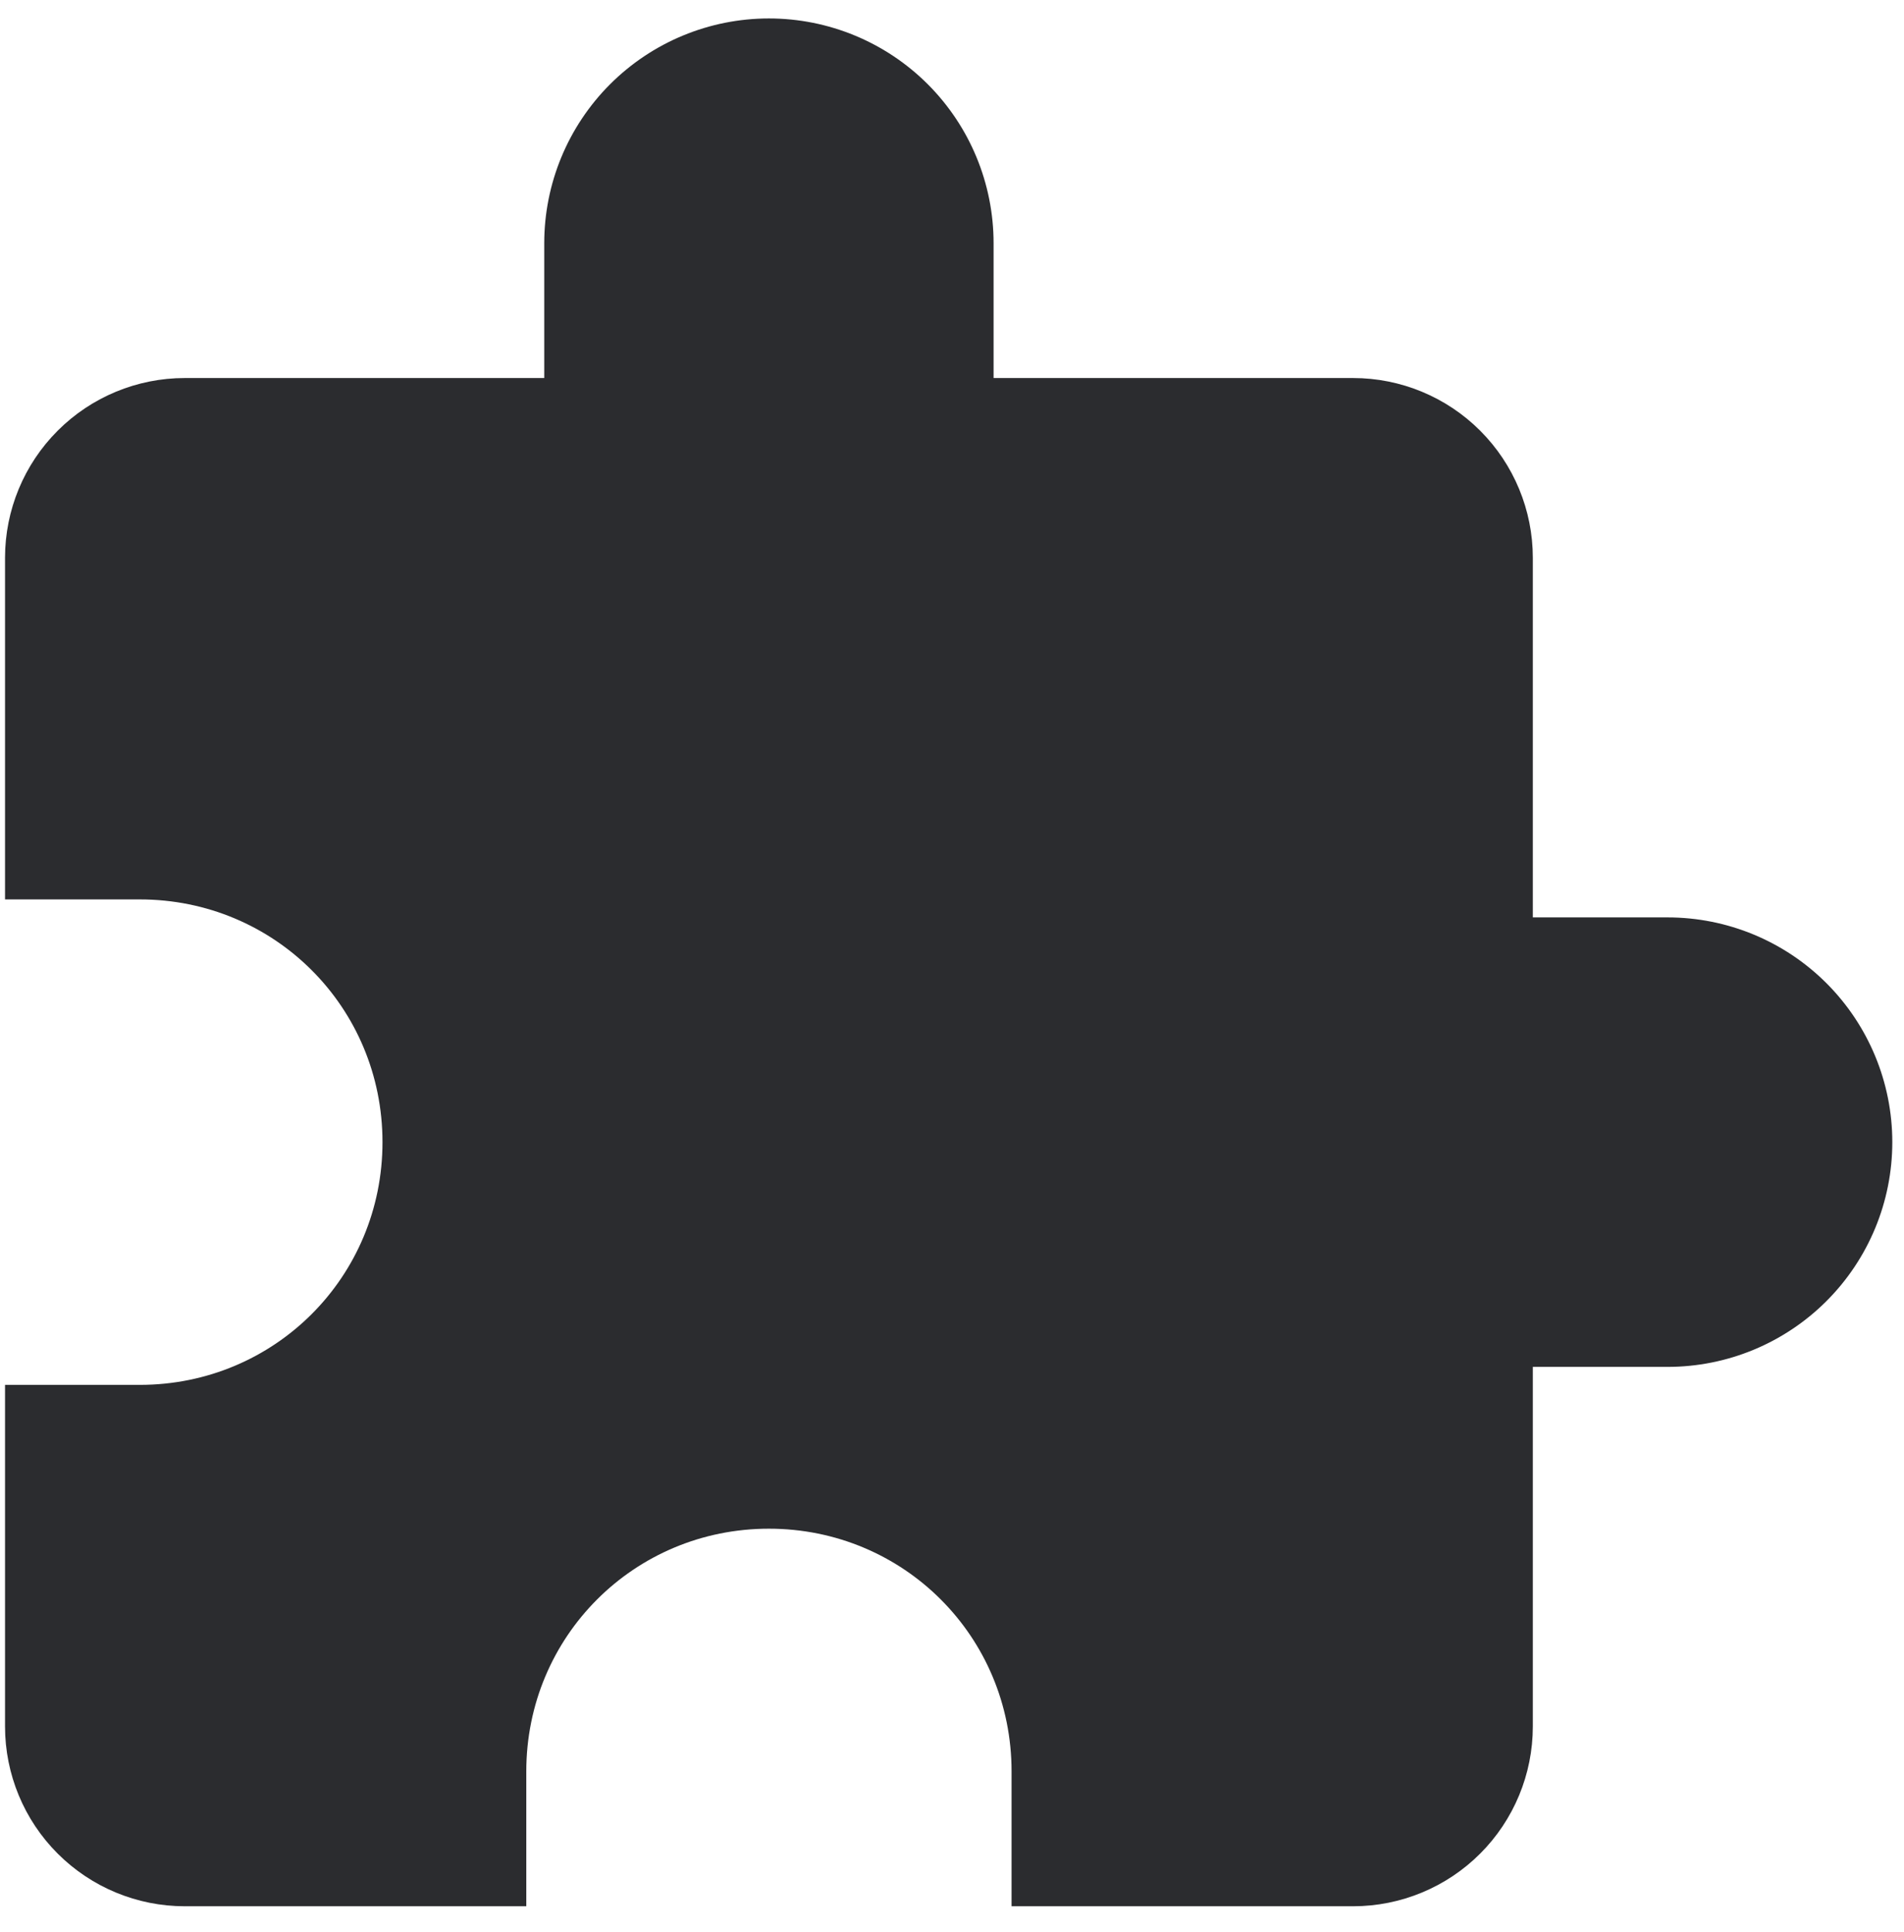 <?xml version="1.0" encoding="UTF-8"?> <svg xmlns="http://www.w3.org/2000/svg" width="70" height="71" viewBox="0 0 70 71" fill="none"><path d="M61.31 33.718H56.354V20.502C56.354 18.749 55.657 17.069 54.418 15.829C53.179 14.59 51.498 13.894 49.746 13.894H36.529V8.938C36.529 6.747 35.659 4.646 34.11 3.097C32.561 1.548 30.46 0.678 28.269 0.678C26.079 0.678 23.978 1.548 22.429 3.097C20.88 4.646 20.009 6.747 20.009 8.938V13.894H6.793C5.041 13.894 3.36 14.59 2.121 15.829C0.881 17.069 0.185 18.749 0.185 20.502V33.057H5.141C10.097 33.057 14.062 37.022 14.062 41.978C14.062 46.934 10.097 50.899 5.141 50.899H0.185V63.454C0.185 65.207 0.881 66.888 2.121 68.127C3.36 69.366 5.041 70.062 6.793 70.062H19.349V65.106C19.349 60.15 23.313 56.185 28.269 56.185C33.225 56.185 37.19 60.15 37.19 65.106V70.062H49.746C51.498 70.062 53.179 69.366 54.418 68.127C55.657 66.888 56.354 65.207 56.354 63.454V50.238H61.31C63.5 50.238 65.601 49.368 67.15 47.819C68.7 46.27 69.57 44.169 69.57 41.978C69.57 39.788 68.7 37.687 67.15 36.137C65.601 34.588 63.5 33.718 61.31 33.718Z" fill="#2B2C2F"></path></svg> 